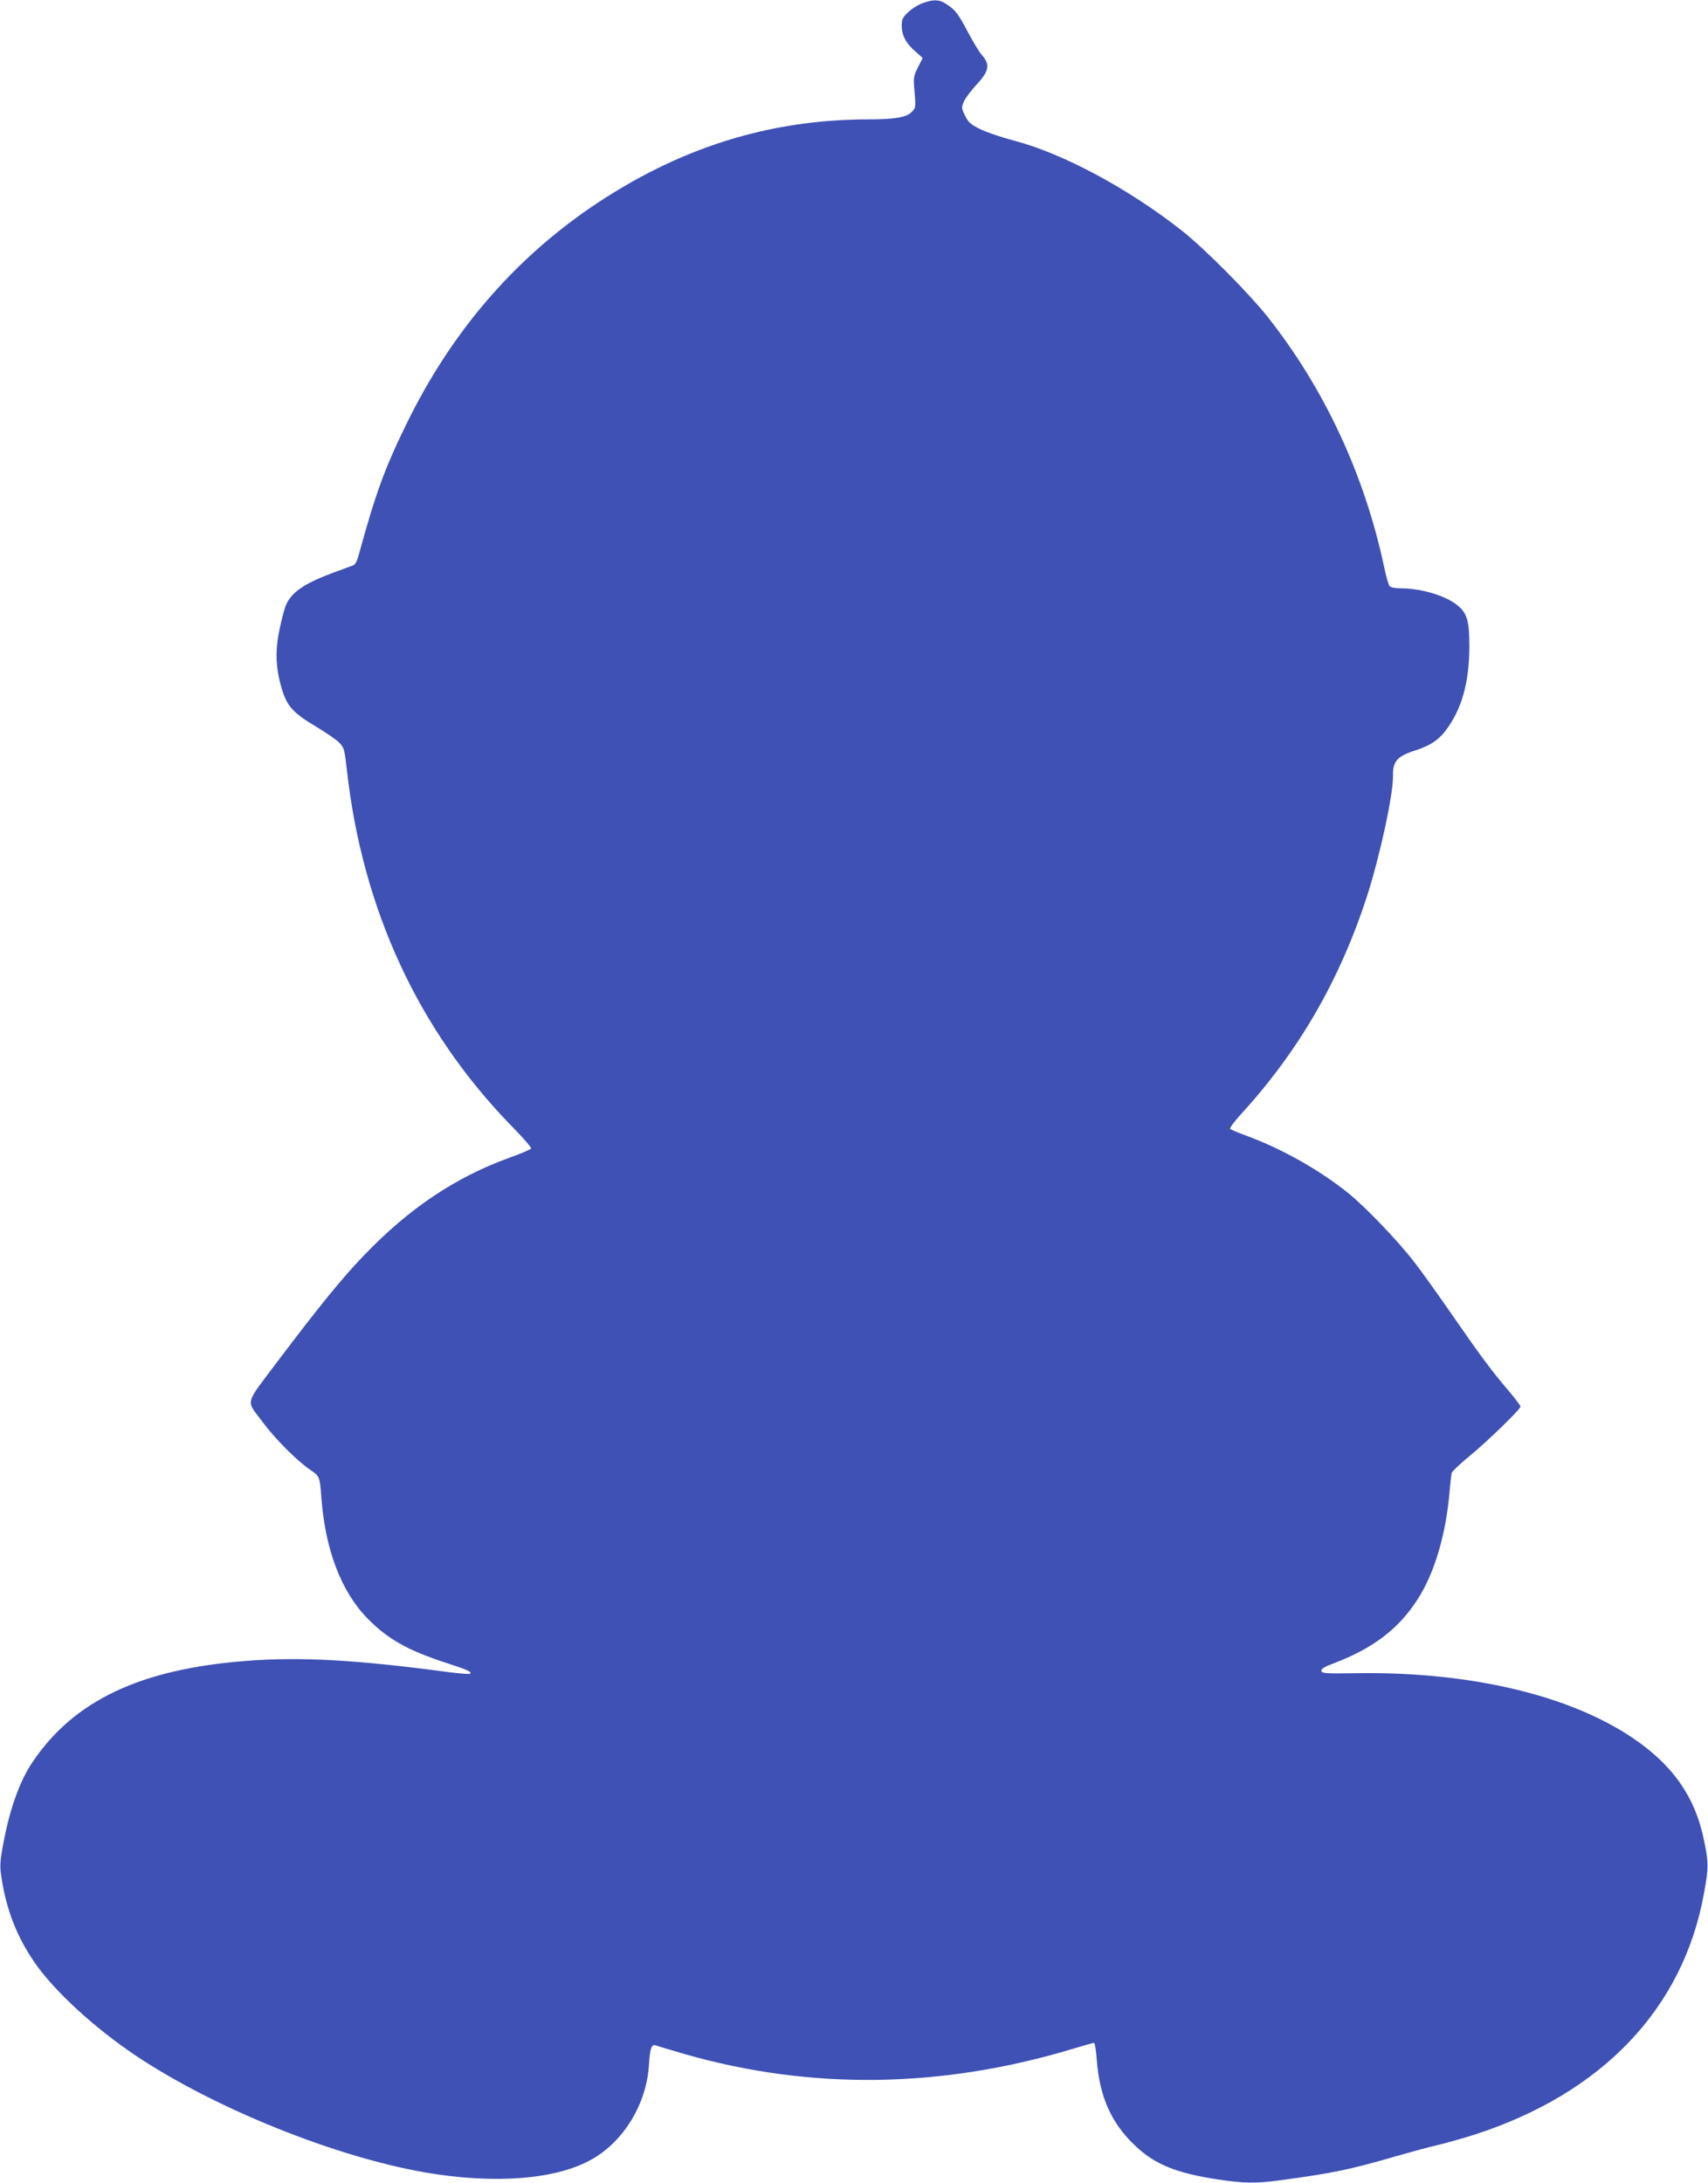 <?xml version="1.0" standalone="no"?>
<!DOCTYPE svg PUBLIC "-//W3C//DTD SVG 20010904//EN"
 "http://www.w3.org/TR/2001/REC-SVG-20010904/DTD/svg10.dtd">
<svg version="1.0" xmlns="http://www.w3.org/2000/svg"
 width="1002pt" height="1280pt" viewBox="0 0 1002 1280"
 preserveAspectRatio="xMidYMid meet">
<g transform="translate(0,1280) scale(0.1,-0.1)"
fill="#3f51b5" stroke="none">
<path d="M5411 12781 c-25 -9 -62 -32 -83 -52 -32 -31 -38 -42 -38 -78 0 -58
24 -104 78 -151 l45 -40 -28 -55 c-25 -50 -27 -61 -21 -127 9 -108 9 -109 -15
-134 -30 -32 -98 -44 -257 -44 -587 -1 -1118 -170 -1627 -517 -460 -315 -821
-738 -1080 -1268 -128 -261 -182 -409 -281 -771 -8 -31 -21 -55 -31 -59 -10
-4 -59 -22 -109 -40 -173 -63 -252 -116 -285 -190 -10 -22 -27 -87 -39 -145
-27 -128 -23 -227 13 -349 32 -104 64 -140 204 -224 56 -33 116 -75 133 -92
29 -30 31 -39 45 -161 91 -816 419 -1525 964 -2085 67 -68 119 -128 117 -134
-2 -5 -59 -30 -127 -54 -316 -114 -590 -297 -856 -575 -125 -130 -258 -293
-508 -624 -192 -255 -183 -219 -86 -349 72 -98 199 -225 276 -279 61 -41 61
-42 70 -164 23 -309 117 -555 273 -713 117 -119 234 -185 458 -258 127 -41
153 -53 142 -64 -3 -4 -59 1 -124 9 -544 73 -873 91 -1191 66 -619 -48 -1009
-232 -1252 -593 -76 -112 -134 -275 -172 -481 -20 -107 -21 -128 -10 -199 29
-188 90 -344 193 -494 115 -168 354 -387 598 -550 459 -306 1161 -589 1690
-682 411 -71 775 -43 985 78 187 107 318 326 332 551 6 99 15 125 42 115 9 -4
84 -26 166 -50 742 -213 1511 -202 2281 31 62 19 117 34 122 34 5 0 12 -44 16
-97 16 -219 86 -376 229 -509 113 -107 241 -158 477 -194 158 -24 229 -25 375
-5 309 42 403 62 670 139 83 24 193 54 245 66 52 12 151 40 220 62 750 242
1224 740 1346 1413 28 154 28 181 0 315 -42 207 -138 370 -299 508 -359 308
-998 481 -1737 470 -183 -3 -205 -1 -208 13 -2 13 16 24 70 44 232 88 381 201
493 374 102 158 169 386 190 646 4 44 9 88 11 97 3 10 51 55 107 101 109 90
297 273 297 289 0 5 -33 49 -73 96 -98 115 -166 207 -332 447 -76 110 -174
247 -219 305 -98 127 -284 320 -386 403 -165 133 -382 256 -585 332 -55 20
-104 40 -108 45 -5 4 24 43 63 86 339 370 579 785 739 1277 75 231 155 600
153 707 -2 86 25 116 133 150 81 26 131 58 173 112 97 126 141 282 142 497 0
154 -14 199 -76 246 -72 55 -211 95 -329 95 -31 0 -57 5 -63 13 -6 7 -21 58
-32 112 -115 542 -353 1051 -686 1470 -111 139 -368 398 -499 501 -311 246
-702 456 -989 530 -72 19 -160 49 -196 67 -55 27 -69 39 -88 78 -22 44 -22 49
-8 82 8 20 42 65 75 101 73 78 80 116 34 170 -16 17 -52 76 -81 131 -61 115
-75 134 -127 169 -43 30 -79 31 -144 7z"/>
</g>
</svg>
